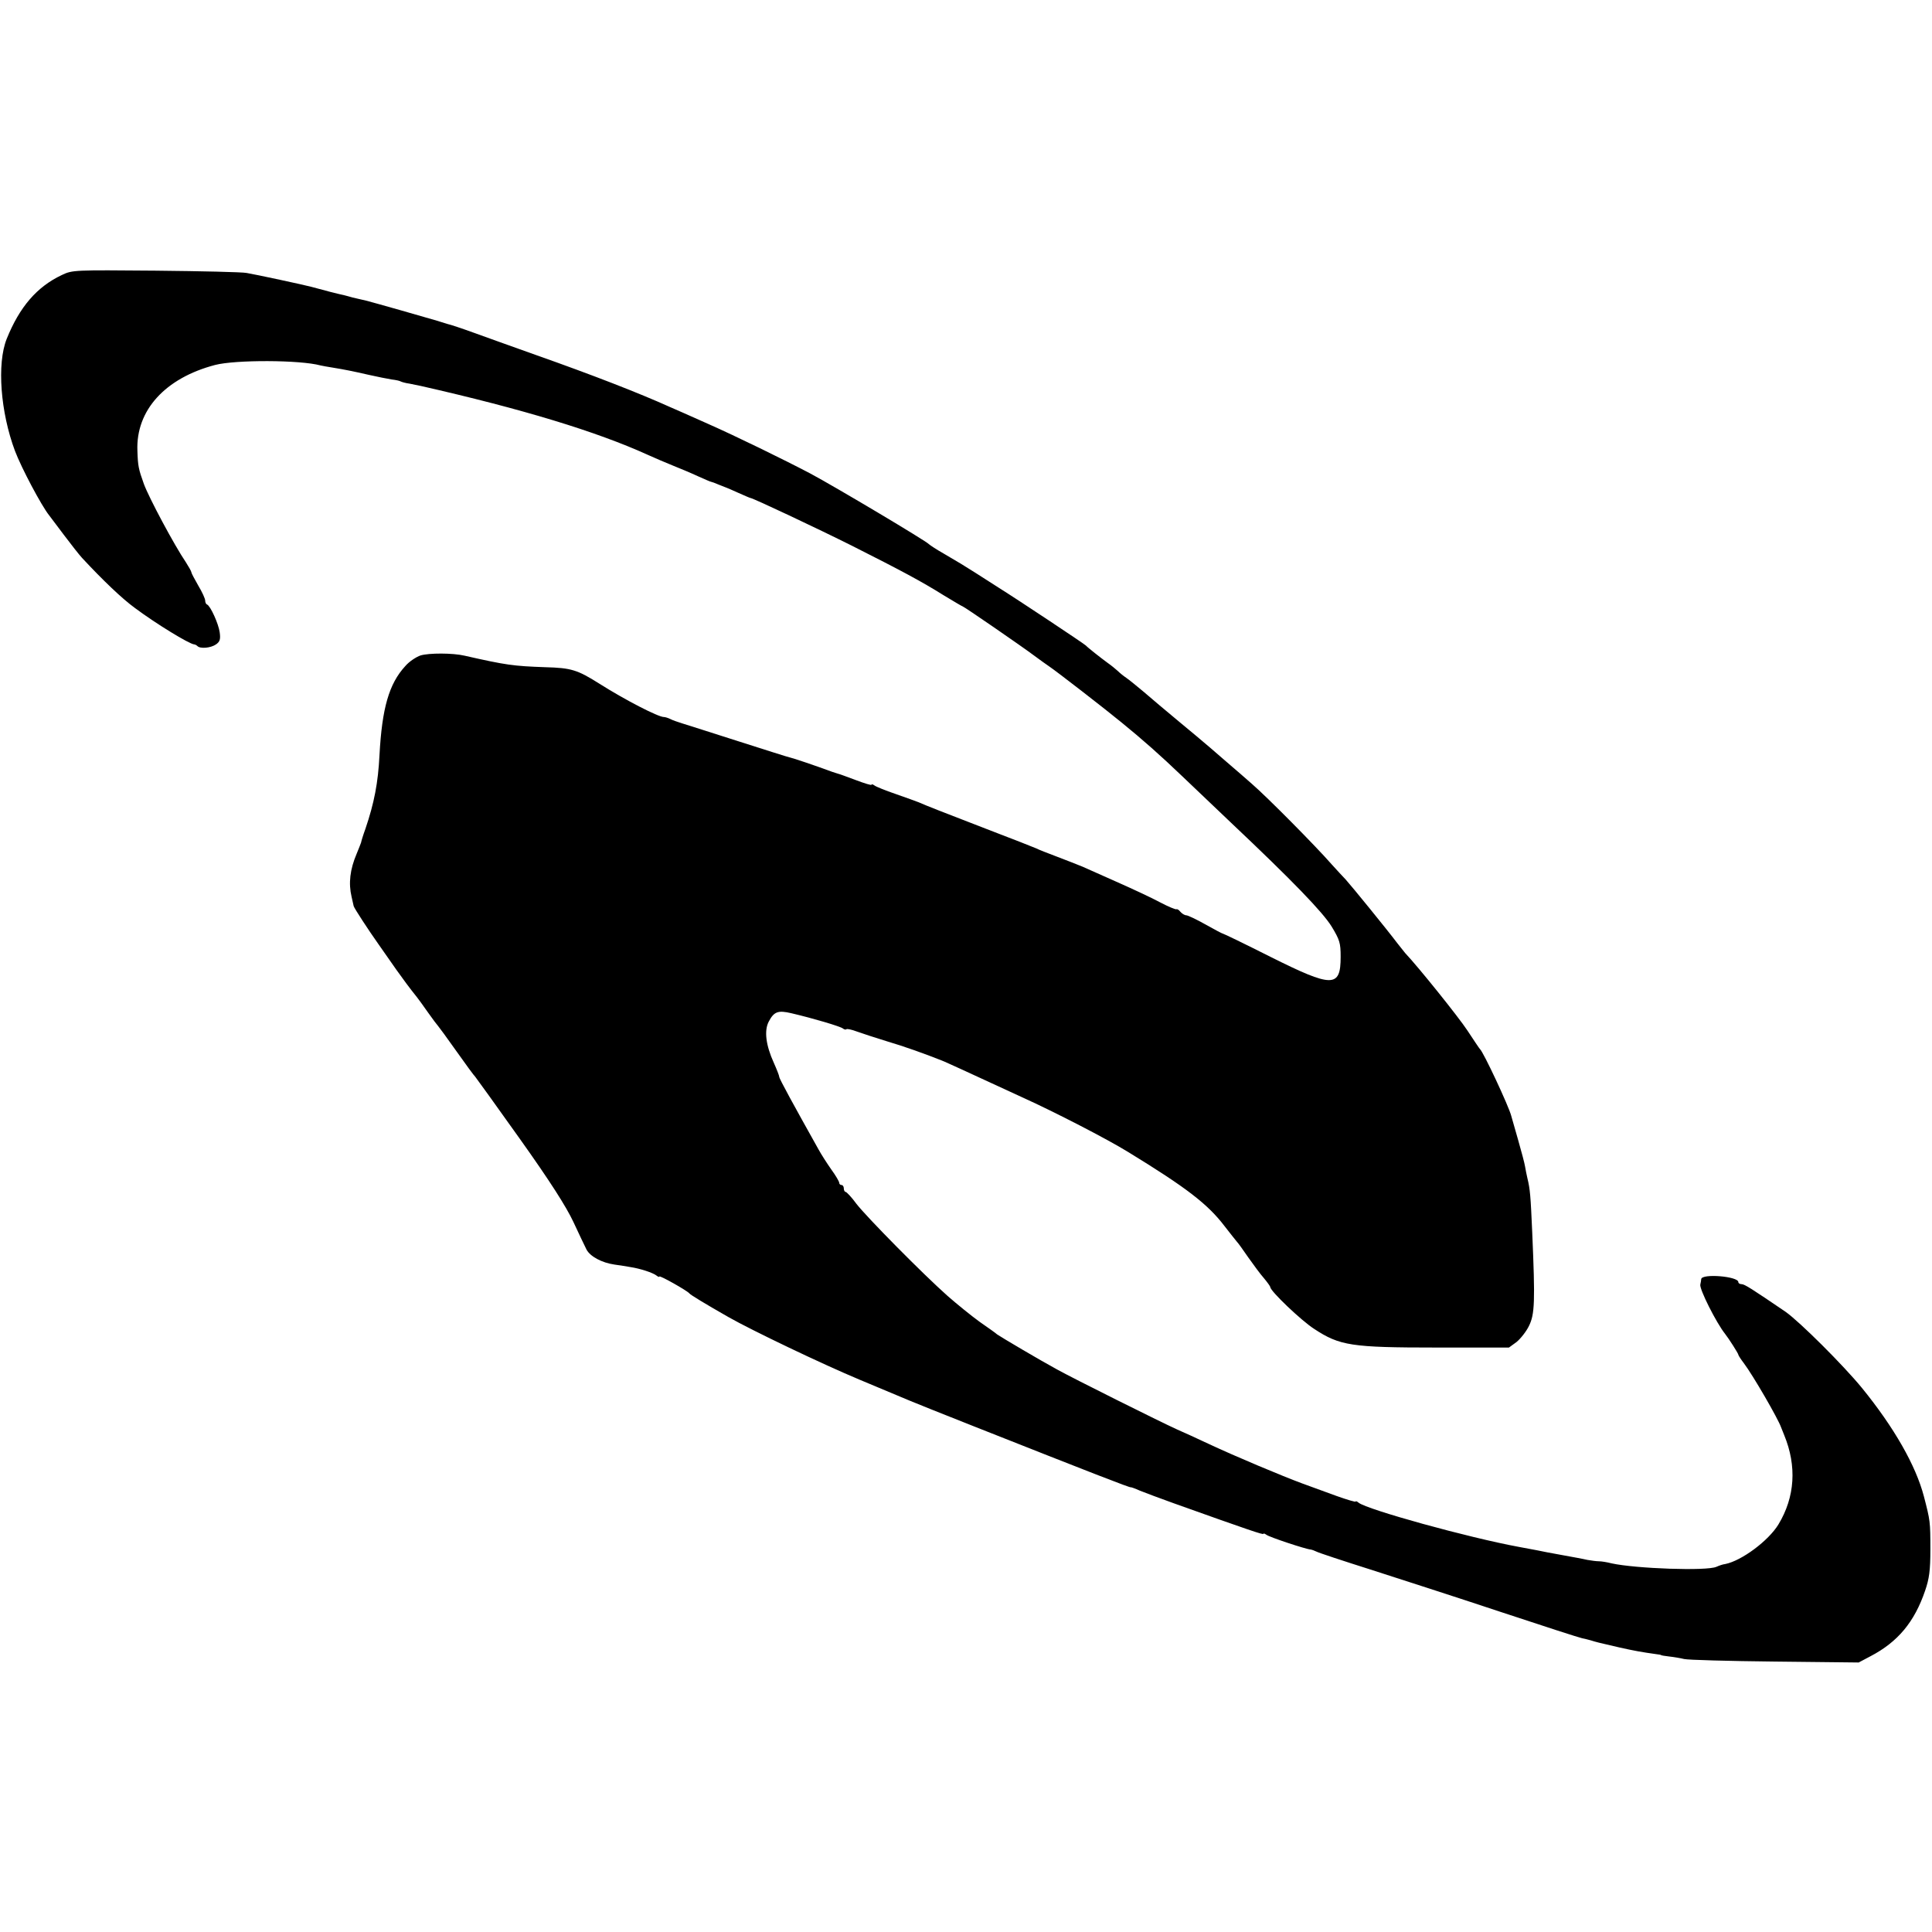 <?xml version="1.0" standalone="no"?>
<!DOCTYPE svg PUBLIC "-//W3C//DTD SVG 20010904//EN"
 "http://www.w3.org/TR/2001/REC-SVG-20010904/DTD/svg10.dtd">
<svg version="1.0" xmlns="http://www.w3.org/2000/svg"
 width="838pt" height="838pt" viewBox="0 0 838 838"
 preserveAspectRatio="xMidYMid meet">
<g transform="translate(0,838) scale(0.1,-0.1)"
fill="#000000" stroke="none">
<path d="M268 7187 c-108 -51 -183 -138 -239 -277 -43 -108 -27 -318 36 -486
28 -74 115 -238 148 -279 4 -5 33 -44 64 -85 31 -41 66 -86 79 -100 91 -98
174 -177 229 -217 91 -68 235 -156 257 -158 3 0 10 -3 14 -7 12 -13 58 -9 81
7 17 12 20 22 16 52 -5 37 -40 115 -55 121 -5 2 -8 10 -8 17 0 8 -13 37 -30
65 -16 28 -30 54 -30 58 0 4 -11 23 -23 42 -51 75 -161 281 -183 341 -23 64
-26 78 -28 144 -7 175 120 315 337 372 89 23 369 22 457 -2 8 -2 31 -6 50 -9
55 -9 90 -16 160 -32 36 -8 80 -17 99 -20 18 -2 36 -6 40 -9 4 -2 21 -7 37 -9
16 -3 38 -8 49 -10 441 -100 763 -198 985 -299 31 -14 80 -35 110 -47 30 -12
78 -32 108 -46 29 -13 54 -24 57 -24 2 0 16 -5 32 -12 15 -6 30 -12 33 -13 3
-1 27 -11 53 -23 27 -12 50 -22 52 -22 10 0 290 -132 440 -207 218 -110 302
-155 398 -215 43 -26 80 -48 82 -48 5 0 255 -172 311 -214 23 -17 52 -38 64
-46 33 -22 247 -188 315 -244 91 -74 169 -143 264 -234 47 -45 142 -135 210
-200 268 -253 398 -388 437 -451 35 -58 39 -71 39 -131 0 -135 -35 -135 -305
0 -109 55 -202 100 -205 100 -3 0 -37 18 -76 40 -39 22 -77 40 -84 40 -7 0
-18 7 -25 15 -7 9 -15 13 -17 11 -3 -2 -35 11 -71 30 -37 20 -119 58 -182 86
-63 28 -133 59 -155 69 -23 9 -72 29 -110 43 -39 15 -79 30 -90 36 -11 5 -103
41 -205 80 -202 78 -274 106 -305 120 -11 4 -56 21 -100 36 -44 15 -86 32 -92
37 -7 5 -13 7 -13 3 0 -3 -30 6 -67 20 -38 14 -72 27 -78 28 -5 2 -17 5 -25 8
-70 26 -171 60 -182 62 -7 1 -107 33 -223 70 -115 37 -226 72 -245 78 -19 6
-43 14 -52 19 -10 5 -23 9 -29 9 -24 0 -168 74 -280 145 -95 60 -122 68 -234
71 -139 5 -169 9 -350 50 -51 12 -155 12 -191 1 -18 -6 -49 -26 -66 -46 -71
-77 -101 -183 -112 -386 -6 -121 -23 -208 -61 -320 -10 -27 -18 -54 -19 -60
-2 -5 -10 -27 -19 -48 -29 -68 -36 -128 -22 -187 4 -19 8 -37 9 -40 2 -9 64
-104 108 -166 24 -34 58 -83 77 -110 30 -42 57 -79 90 -120 5 -6 26 -35 47
-65 21 -30 41 -56 44 -59 3 -3 39 -52 80 -110 41 -58 77 -107 81 -110 3 -3 90
-124 194 -270 131 -184 201 -294 232 -360 24 -52 50 -106 57 -120 16 -30 66
-57 121 -65 22 -3 54 -8 70 -11 40 -6 97 -24 113 -37 6 -5 12 -7 12 -4 0 7
122 -62 130 -73 4 -6 70 -46 170 -103 100 -57 407 -204 570 -272 102 -43 199
-83 215 -90 17 -7 140 -57 275 -110 513 -203 685 -270 685 -266 0 1 18 -5 40
-15 22 -9 87 -33 145 -54 333 -119 390 -138 390 -133 0 3 6 1 13 -4 12 -10
172 -63 192 -64 6 -1 17 -5 25 -9 9 -5 115 -40 235 -78 121 -39 373 -120 559
-182 187 -62 348 -114 359 -116 10 -2 27 -6 37 -9 22 -7 33 -10 125 -31 63
-14 95 -20 160 -29 11 -1 20 -3 20 -4 0 -1 16 -4 35 -6 19 -2 49 -7 65 -11 17
-4 194 -9 393 -11 l364 -4 51 27 c119 62 191 149 237 284 18 52 23 88 23 180
0 120 -1 125 -28 229 -35 134 -129 299 -269 471 -82 100 -270 287 -331 330
-147 100 -178 120 -191 120 -8 0 -14 4 -14 9 0 25 -158 38 -161 13 0 -4 -2
-15 -4 -24 -4 -20 69 -165 107 -213 16 -20 58 -86 58 -91 0 -3 11 -20 24 -37
40 -53 148 -240 161 -277 1 -3 7 -18 14 -35 55 -134 47 -268 -25 -387 -43 -71
-160 -158 -231 -172 -10 -1 -27 -7 -38 -12 -42 -19 -350 -8 -455 15 -19 5 -44
9 -55 9 -11 0 -33 3 -50 6 -16 4 -66 13 -110 21 -44 8 -93 17 -110 21 -16 3
-50 9 -75 14 -223 41 -659 162 -697 192 -7 6 -13 8 -13 5 0 -3 -37 8 -82 24
-46 17 -112 41 -148 54 -87 32 -294 119 -405 171 -49 23 -112 52 -140 64 -73
33 -450 221 -520 260 -74 40 -246 142 -260 152 -5 5 -39 29 -75 54 -36 26 -99
77 -140 113 -108 96 -348 339 -395 399 -21 29 -43 52 -47 52 -4 0 -8 7 -8 15
0 8 -4 15 -10 15 -5 0 -10 4 -10 10 0 5 -15 31 -34 57 -19 27 -44 66 -56 88
-107 191 -170 306 -170 314 0 5 -11 33 -24 62 -34 75 -42 138 -22 177 23 44
40 51 99 37 94 -22 212 -57 223 -66 6 -5 13 -6 16 -3 3 2 23 -2 44 -10 22 -8
80 -27 129 -42 78 -23 167 -55 240 -84 11 -4 49 -22 85 -38 87 -40 185 -85
267 -123 137 -62 364 -179 455 -235 255 -156 347 -227 420 -323 24 -31 48 -61
53 -67 6 -6 28 -37 50 -69 22 -31 52 -72 68 -90 15 -18 27 -35 27 -38 0 -17
134 -145 190 -181 111 -73 161 -81 530 -81 l315 0 33 24 c17 14 42 45 54 70
25 51 27 104 14 406 -7 158 -9 186 -21 235 -3 14 -8 36 -10 50 -2 14 -16 66
-30 115 -14 50 -28 97 -30 105 -10 40 -121 278 -136 290 -3 3 -27 39 -54 80
-38 58 -214 277 -270 336 -5 6 -21 26 -35 44 -42 56 -201 251 -223 275 -12 12
-39 42 -61 66 -70 80 -281 293 -346 349 -34 30 -72 63 -84 73 -56 49 -130 113
-226 192 -58 48 -129 108 -159 134 -30 25 -64 53 -76 61 -12 8 -29 22 -37 30
-9 8 -28 24 -44 35 -30 22 -86 66 -94 75 -5 6 -289 195 -380 252 -30 19 -75
48 -100 64 -55 35 -64 40 -137 83 -32 18 -60 37 -63 40 -10 13 -410 251 -515
307 -114 60 -325 163 -445 216 -74 33 -148 66 -165 73 -133 60 -336 139 -580
225 -110 39 -229 82 -265 95 -58 21 -106 37 -120 40 -3 1 -23 7 -45 14 -43 13
-279 80 -307 87 -10 2 -27 6 -39 9 -11 2 -29 7 -39 10 -10 3 -27 7 -37 9 -15
3 -41 10 -123 32 -25 7 -243 54 -280 60 -19 4 -197 8 -395 10 -354 3 -361 3
-407 -19z"/>
</g>
</svg>
